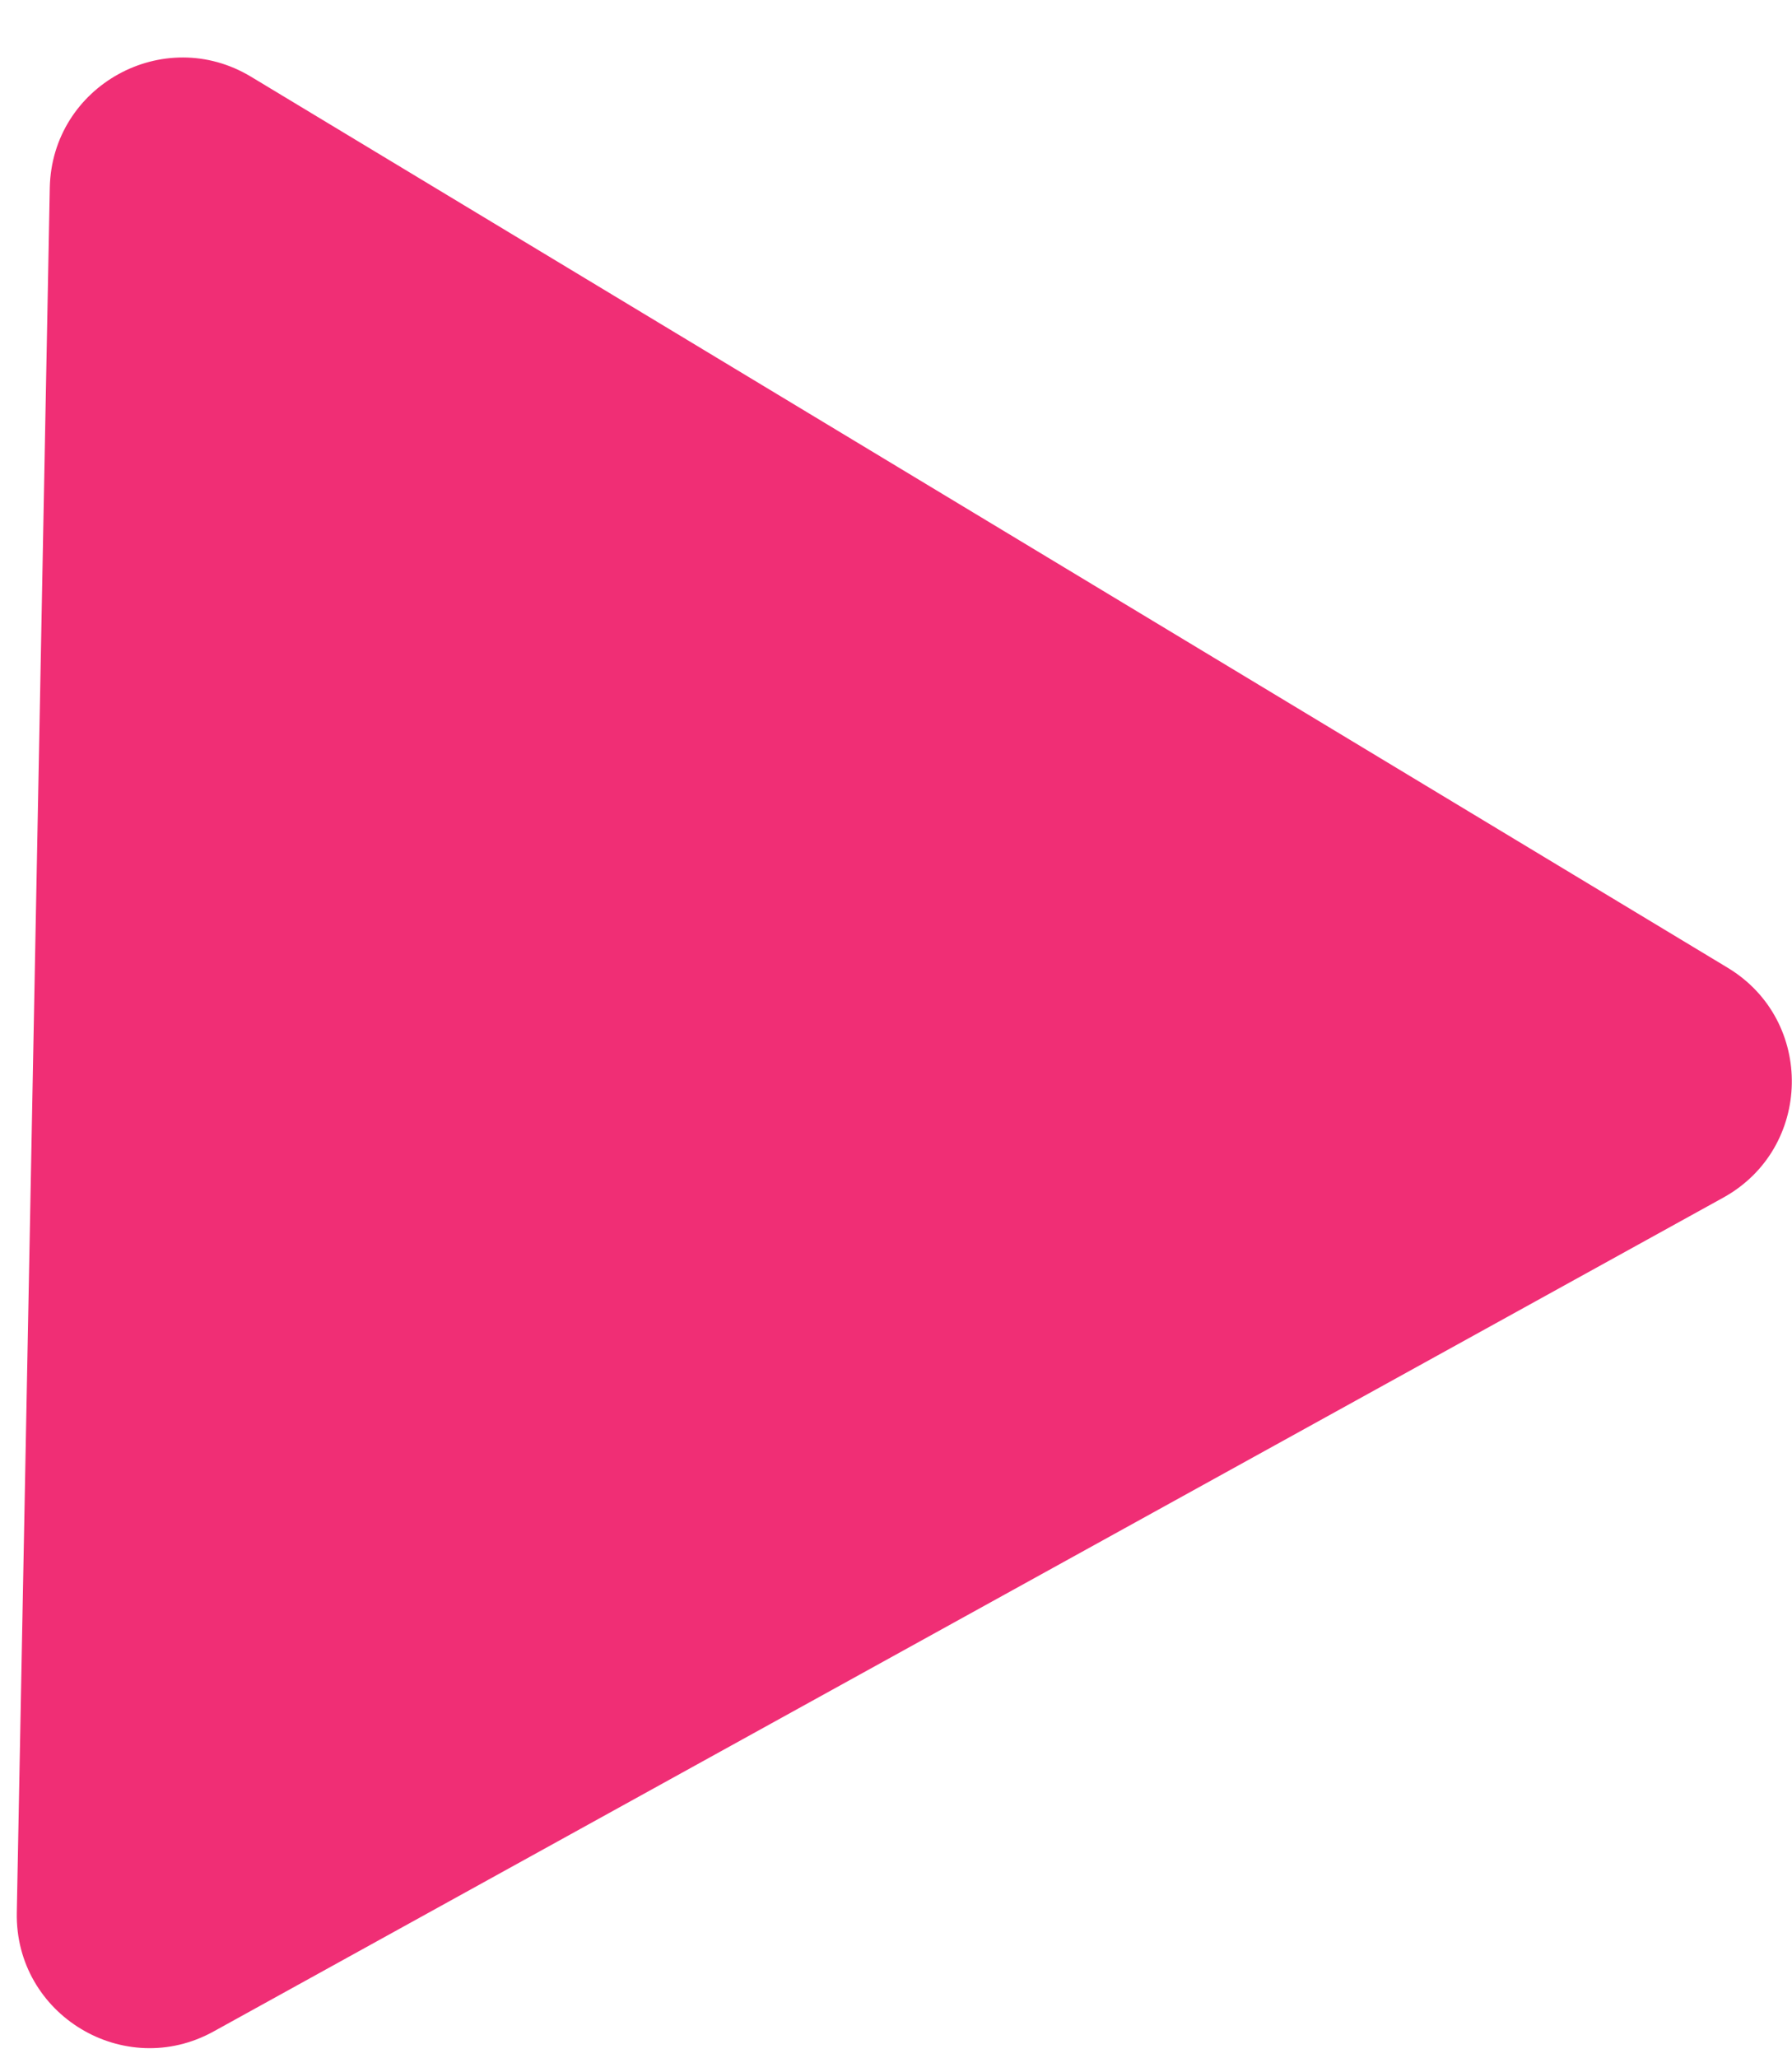 <?xml version="1.0" encoding="UTF-8"?> <svg xmlns="http://www.w3.org/2000/svg" width="27" height="31" viewBox="0 0 27 31" fill="none"> <path d="M26.03 14.575C27.349 15.37 27.312 17.294 25.964 18.038L3.219 30.596C1.872 31.34 0.224 30.346 0.253 28.806L0.75 2.83C0.78 1.291 2.465 0.361 3.783 1.156L26.03 14.575Z" fill="#F02E75"></path> </svg> 